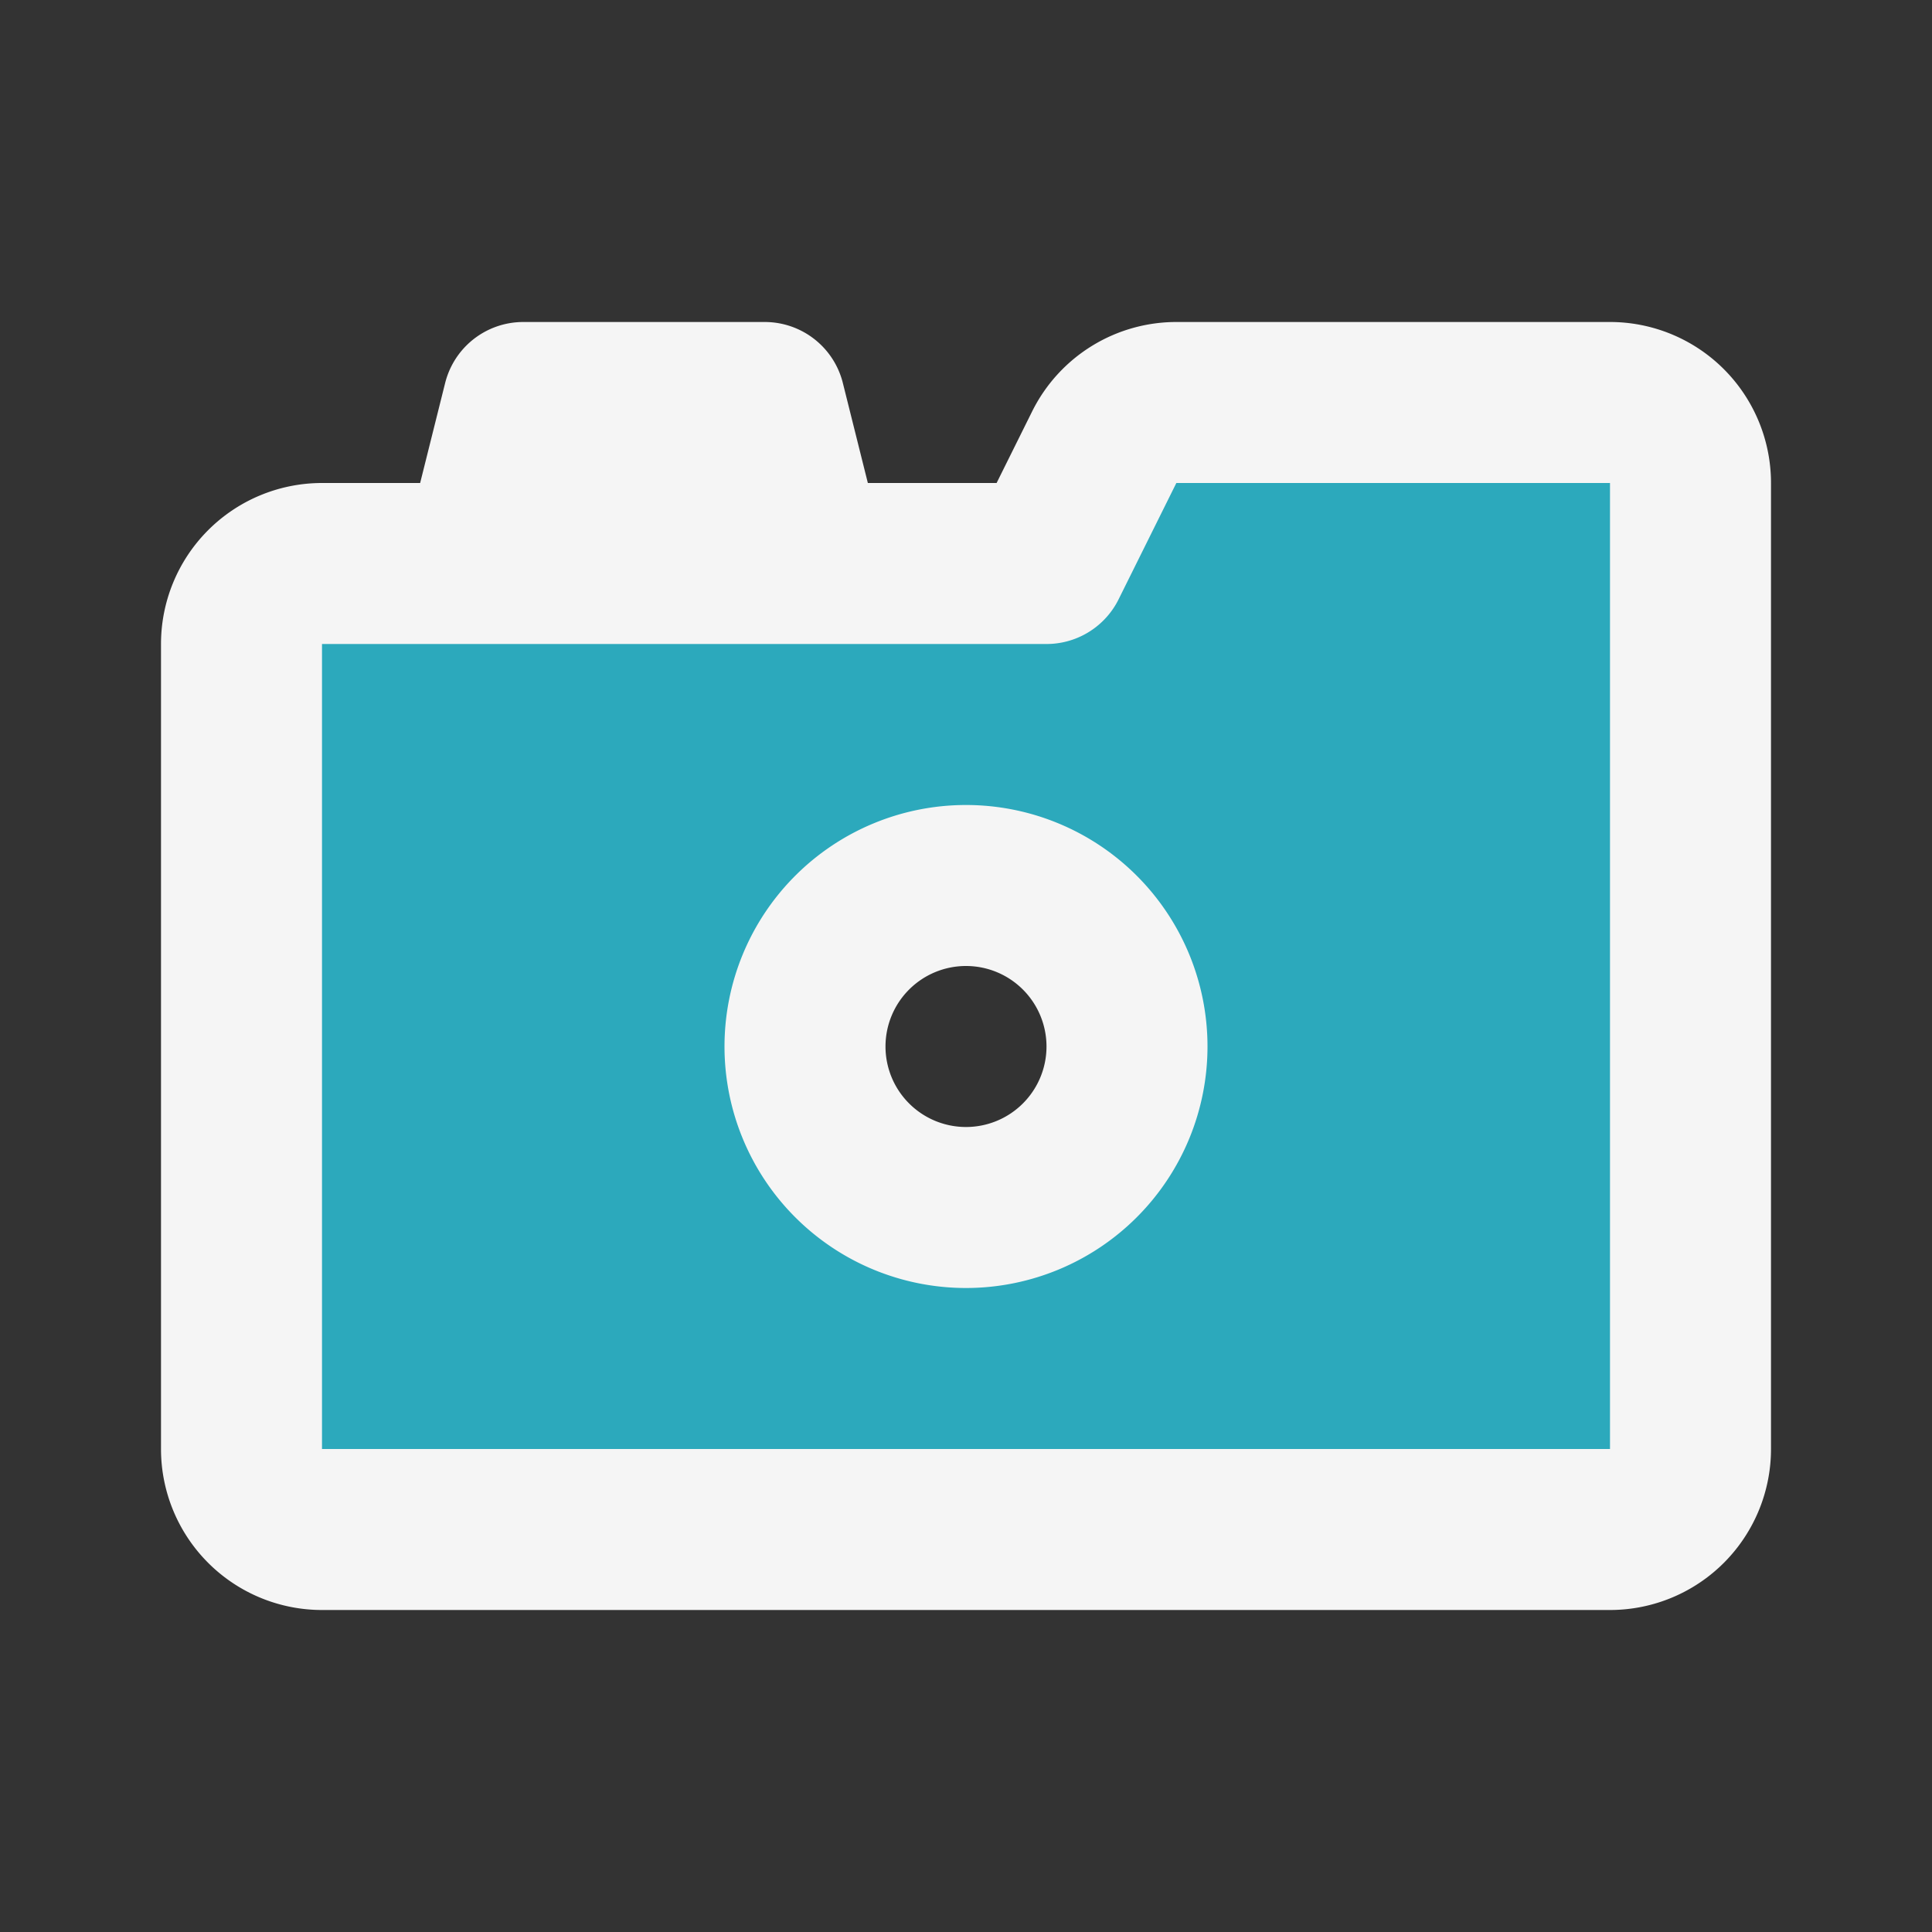 <!DOCTYPE svg PUBLIC "-//W3C//DTD SVG 1.1//EN" "http://www.w3.org/Graphics/SVG/1.1/DTD/svg11.dtd">
<!-- Uploaded to: SVG Repo, www.svgrepo.com, Transformed by: SVG Repo Mixer Tools -->
<svg fill="#000000" width="800px" height="800px" viewBox="0 0 24 24" id="camera-left" data-name="Flat Line" xmlns="http://www.w3.org/2000/svg" class="icon flat-line">
<rect x="0" y="0" width="24" height="24" fill="#333333" stroke="none"/>
<g id="SVGRepo_bgCarrier" stroke-width="0"/>
<g id="SVGRepo_tracerCarrier" stroke-linecap="round" stroke-linejoin="round"/>
<g id="SVGRepo_iconCarrier">
<path id="secondary" d="M20,5H14.62a1,1,0,0,0-.9.55L13,7H4A1,1,0,0,0,3,8V18a1,1,0,0,0,1,1H20a1,1,0,0,0,1-1V6A1,1,0,0,0,20,5ZM12,15a2,2,0,1,1,2-2A2,2,0,0,1,12,15Z" style="fill: #2ca9bc; stroke-width: 2;"/>
<path id="primary" d="M6.5,5h3L10,7H6ZM10,13a2,2,0,1,0,2-2A2,2,0,0,0,10,13ZM4,7A1,1,0,0,0,3,8V18a1,1,0,0,0,1,1H20a1,1,0,0,0,1-1V6a1,1,0,0,0-1-1H14.62a1,1,0,0,0-.9.55L13,7Z" style="fill: none; stroke: #f5f5f5; stroke-linecap: round; stroke-linejoin: round; stroke-width: 2;"/>
</g>
</svg>